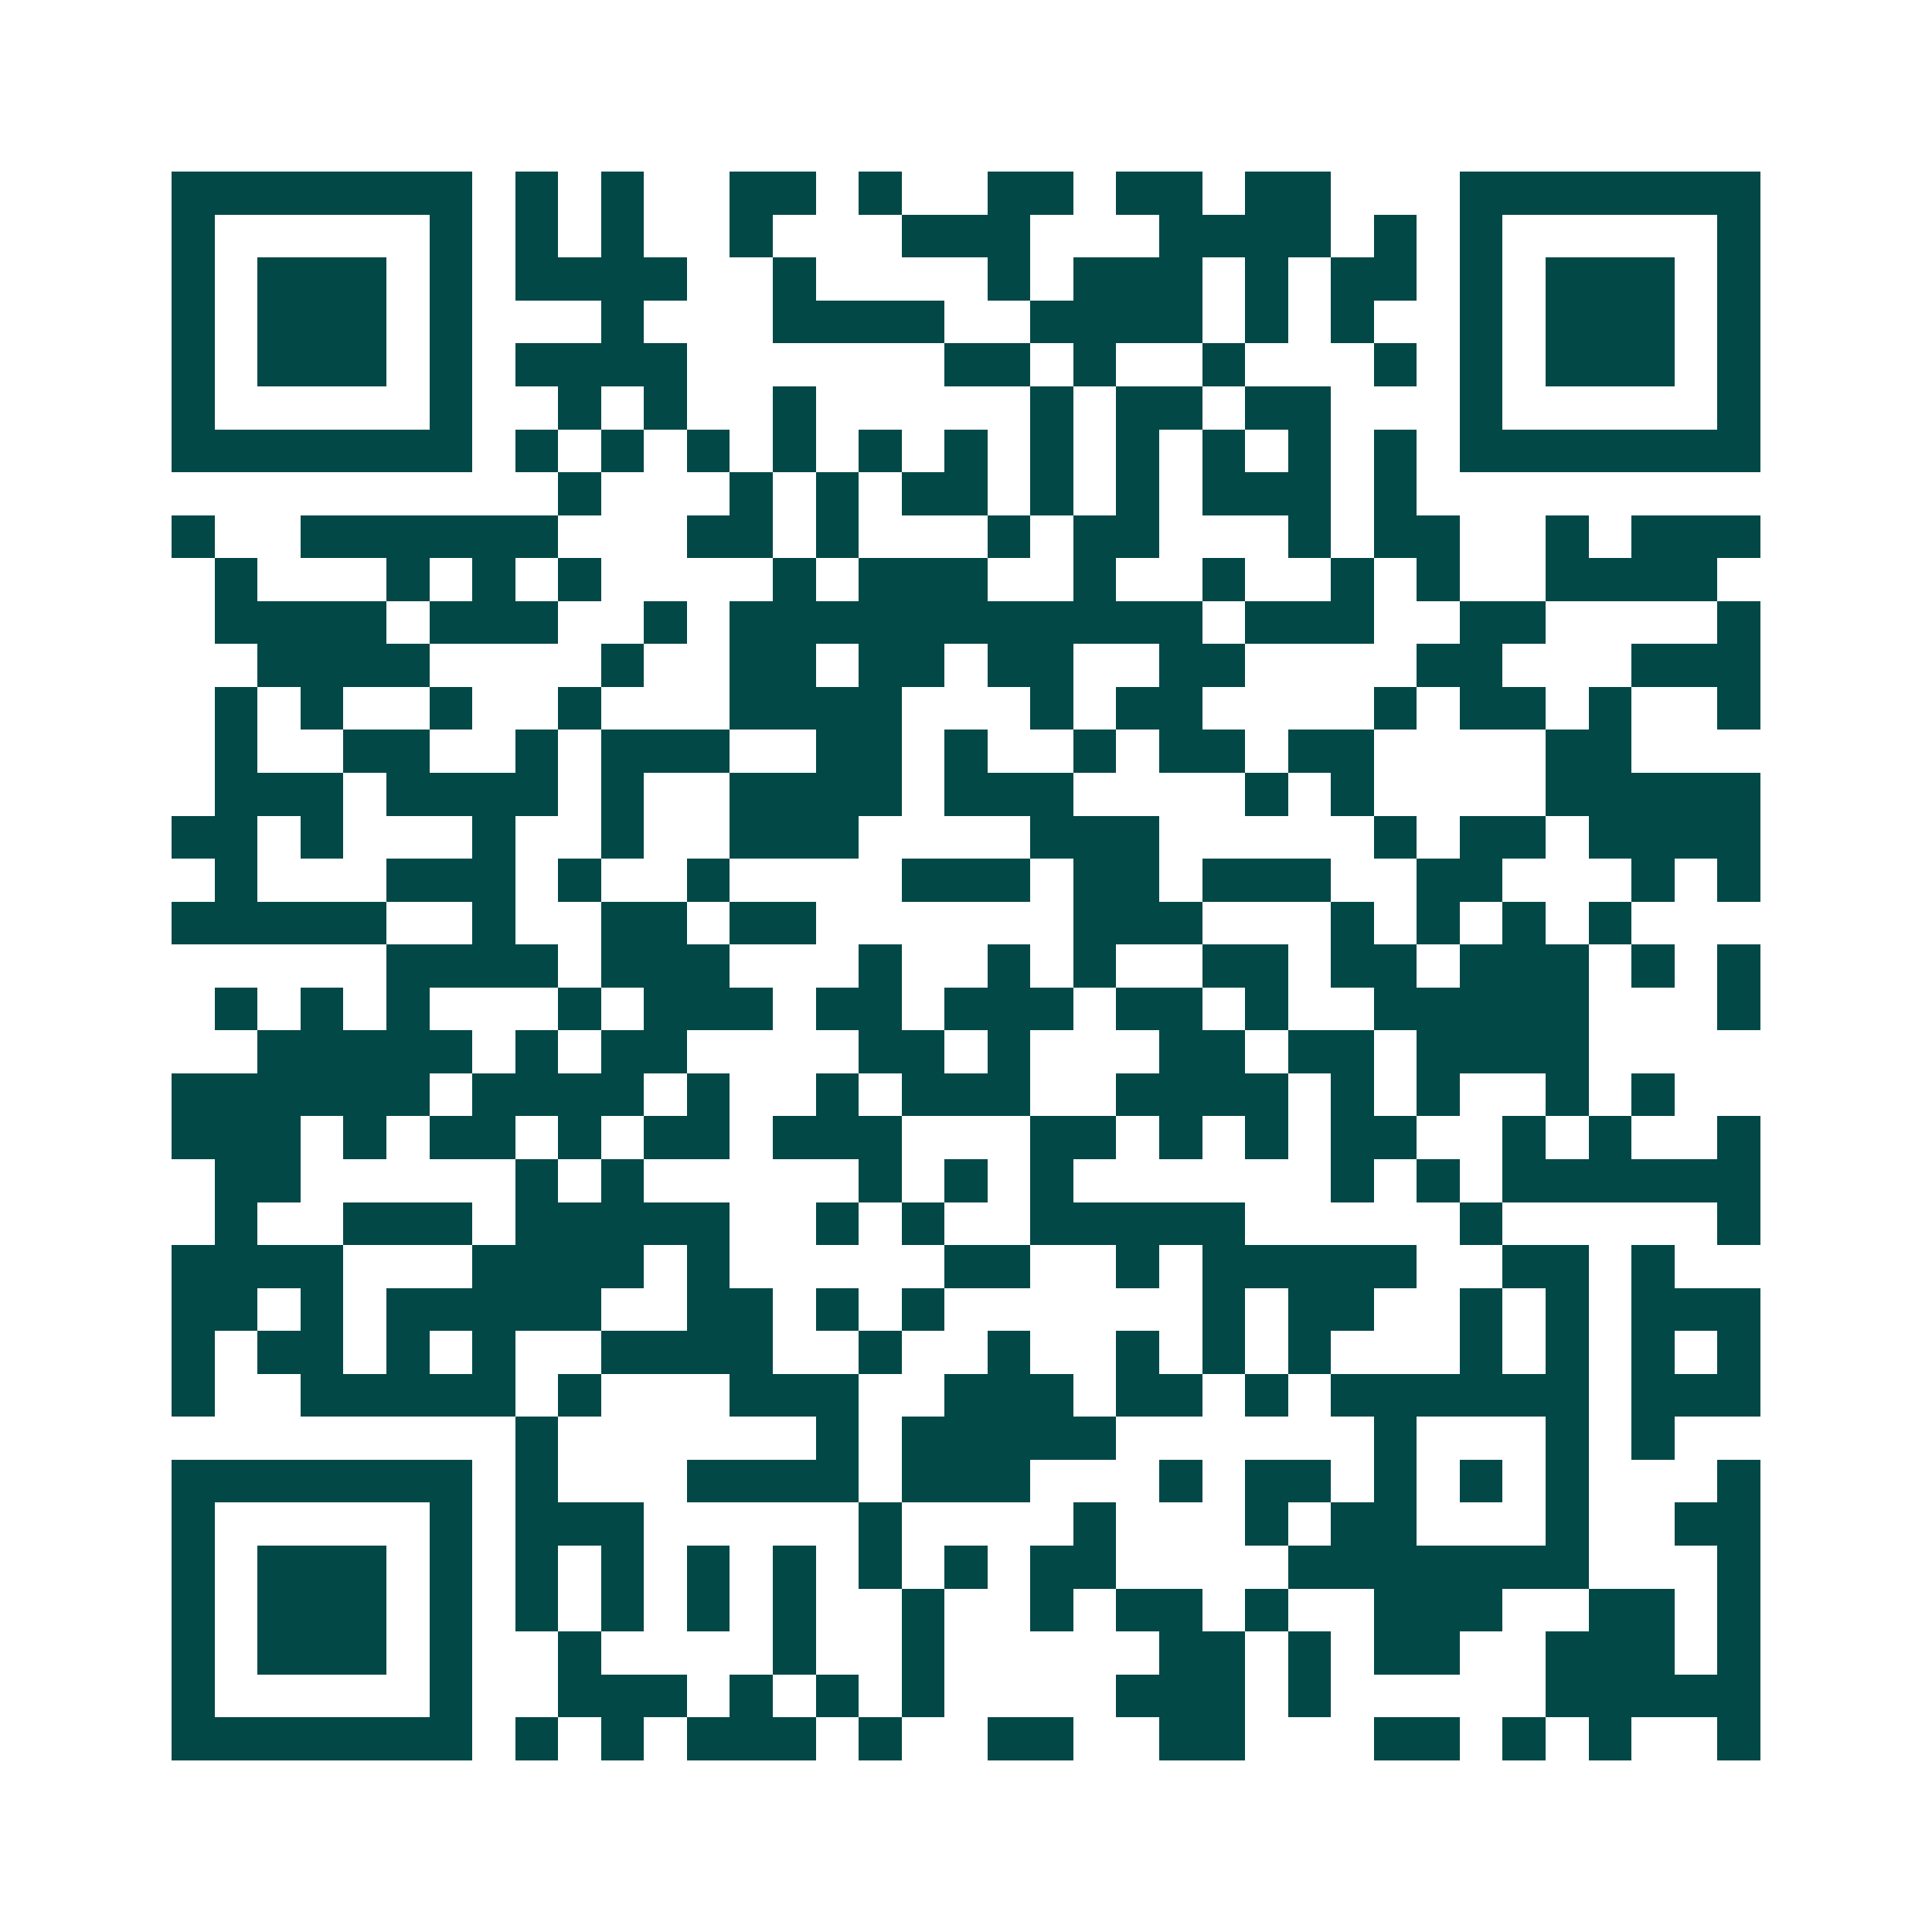 <svg xmlns="http://www.w3.org/2000/svg" width="200" height="200" viewBox="0 0 45 45" shape-rendering="crispEdges"><path fill="#ffffff" d="M0 0h45v45H0z"/><path stroke="#014847" d="M4 4.5h7m1 0h1m1 0h1m2 0h2m1 0h1m2 0h2m1 0h2m1 0h2m3 0h7M4 5.5h1m5 0h1m1 0h1m1 0h1m2 0h1m3 0h3m3 0h4m1 0h1m1 0h1m5 0h1M4 6.5h1m1 0h3m1 0h1m1 0h4m2 0h1m4 0h1m1 0h3m1 0h1m1 0h2m1 0h1m1 0h3m1 0h1M4 7.5h1m1 0h3m1 0h1m3 0h1m3 0h4m2 0h4m1 0h1m1 0h1m2 0h1m1 0h3m1 0h1M4 8.5h1m1 0h3m1 0h1m1 0h4m6 0h2m1 0h1m2 0h1m3 0h1m1 0h1m1 0h3m1 0h1M4 9.5h1m5 0h1m2 0h1m1 0h1m2 0h1m5 0h1m1 0h2m1 0h2m3 0h1m5 0h1M4 10.5h7m1 0h1m1 0h1m1 0h1m1 0h1m1 0h1m1 0h1m1 0h1m1 0h1m1 0h1m1 0h1m1 0h1m1 0h7M13 11.5h1m3 0h1m1 0h1m1 0h2m1 0h1m1 0h1m1 0h3m1 0h1M4 12.5h1m2 0h6m3 0h2m1 0h1m3 0h1m1 0h2m3 0h1m1 0h2m2 0h1m1 0h3M5 13.5h1m3 0h1m1 0h1m1 0h1m4 0h1m1 0h3m2 0h1m2 0h1m2 0h1m1 0h1m2 0h4M5 14.5h4m1 0h3m2 0h1m1 0h11m1 0h3m2 0h2m4 0h1M6 15.5h4m4 0h1m2 0h2m1 0h2m1 0h2m2 0h2m4 0h2m3 0h3M5 16.5h1m1 0h1m2 0h1m2 0h1m3 0h4m3 0h1m1 0h2m4 0h1m1 0h2m1 0h1m2 0h1M5 17.5h1m2 0h2m2 0h1m1 0h3m2 0h2m1 0h1m2 0h1m1 0h2m1 0h2m4 0h2M5 18.5h3m1 0h4m1 0h1m2 0h4m1 0h3m4 0h1m1 0h1m4 0h5M4 19.5h2m1 0h1m3 0h1m2 0h1m2 0h3m4 0h3m5 0h1m1 0h2m1 0h4M5 20.5h1m3 0h3m1 0h1m2 0h1m4 0h3m1 0h2m1 0h3m2 0h2m3 0h1m1 0h1M4 21.5h5m2 0h1m2 0h2m1 0h2m6 0h3m3 0h1m1 0h1m1 0h1m1 0h1M9 22.5h4m1 0h3m3 0h1m2 0h1m1 0h1m2 0h2m1 0h2m1 0h3m1 0h1m1 0h1M5 23.5h1m1 0h1m1 0h1m3 0h1m1 0h3m1 0h2m1 0h3m1 0h2m1 0h1m2 0h5m3 0h1M6 24.5h5m1 0h1m1 0h2m4 0h2m1 0h1m3 0h2m1 0h2m1 0h4M4 25.5h6m1 0h4m1 0h1m2 0h1m1 0h3m2 0h4m1 0h1m1 0h1m2 0h1m1 0h1M4 26.5h3m1 0h1m1 0h2m1 0h1m1 0h2m1 0h3m3 0h2m1 0h1m1 0h1m1 0h2m2 0h1m1 0h1m2 0h1M5 27.5h2m5 0h1m1 0h1m5 0h1m1 0h1m1 0h1m6 0h1m1 0h1m1 0h6M5 28.5h1m2 0h3m1 0h5m2 0h1m1 0h1m2 0h5m5 0h1m5 0h1M4 29.5h4m3 0h4m1 0h1m5 0h2m2 0h1m1 0h5m2 0h2m1 0h1M4 30.5h2m1 0h1m1 0h5m2 0h2m1 0h1m1 0h1m6 0h1m1 0h2m2 0h1m1 0h1m1 0h3M4 31.5h1m1 0h2m1 0h1m1 0h1m2 0h4m2 0h1m2 0h1m2 0h1m1 0h1m1 0h1m3 0h1m1 0h1m1 0h1m1 0h1M4 32.5h1m2 0h5m1 0h1m3 0h3m2 0h3m1 0h2m1 0h1m1 0h6m1 0h3M12 33.5h1m6 0h1m1 0h5m6 0h1m3 0h1m1 0h1M4 34.5h7m1 0h1m3 0h4m1 0h3m3 0h1m1 0h2m1 0h1m1 0h1m1 0h1m3 0h1M4 35.5h1m5 0h1m1 0h3m5 0h1m4 0h1m3 0h1m1 0h2m3 0h1m2 0h2M4 36.5h1m1 0h3m1 0h1m1 0h1m1 0h1m1 0h1m1 0h1m1 0h1m1 0h1m1 0h2m4 0h7m3 0h1M4 37.5h1m1 0h3m1 0h1m1 0h1m1 0h1m1 0h1m1 0h1m2 0h1m2 0h1m1 0h2m1 0h1m2 0h3m2 0h2m1 0h1M4 38.5h1m1 0h3m1 0h1m2 0h1m4 0h1m2 0h1m5 0h2m1 0h1m1 0h2m2 0h3m1 0h1M4 39.5h1m5 0h1m2 0h3m1 0h1m1 0h1m1 0h1m4 0h3m1 0h1m5 0h5M4 40.5h7m1 0h1m1 0h1m1 0h3m1 0h1m2 0h2m2 0h2m3 0h2m1 0h1m1 0h1m2 0h1"/></svg>
